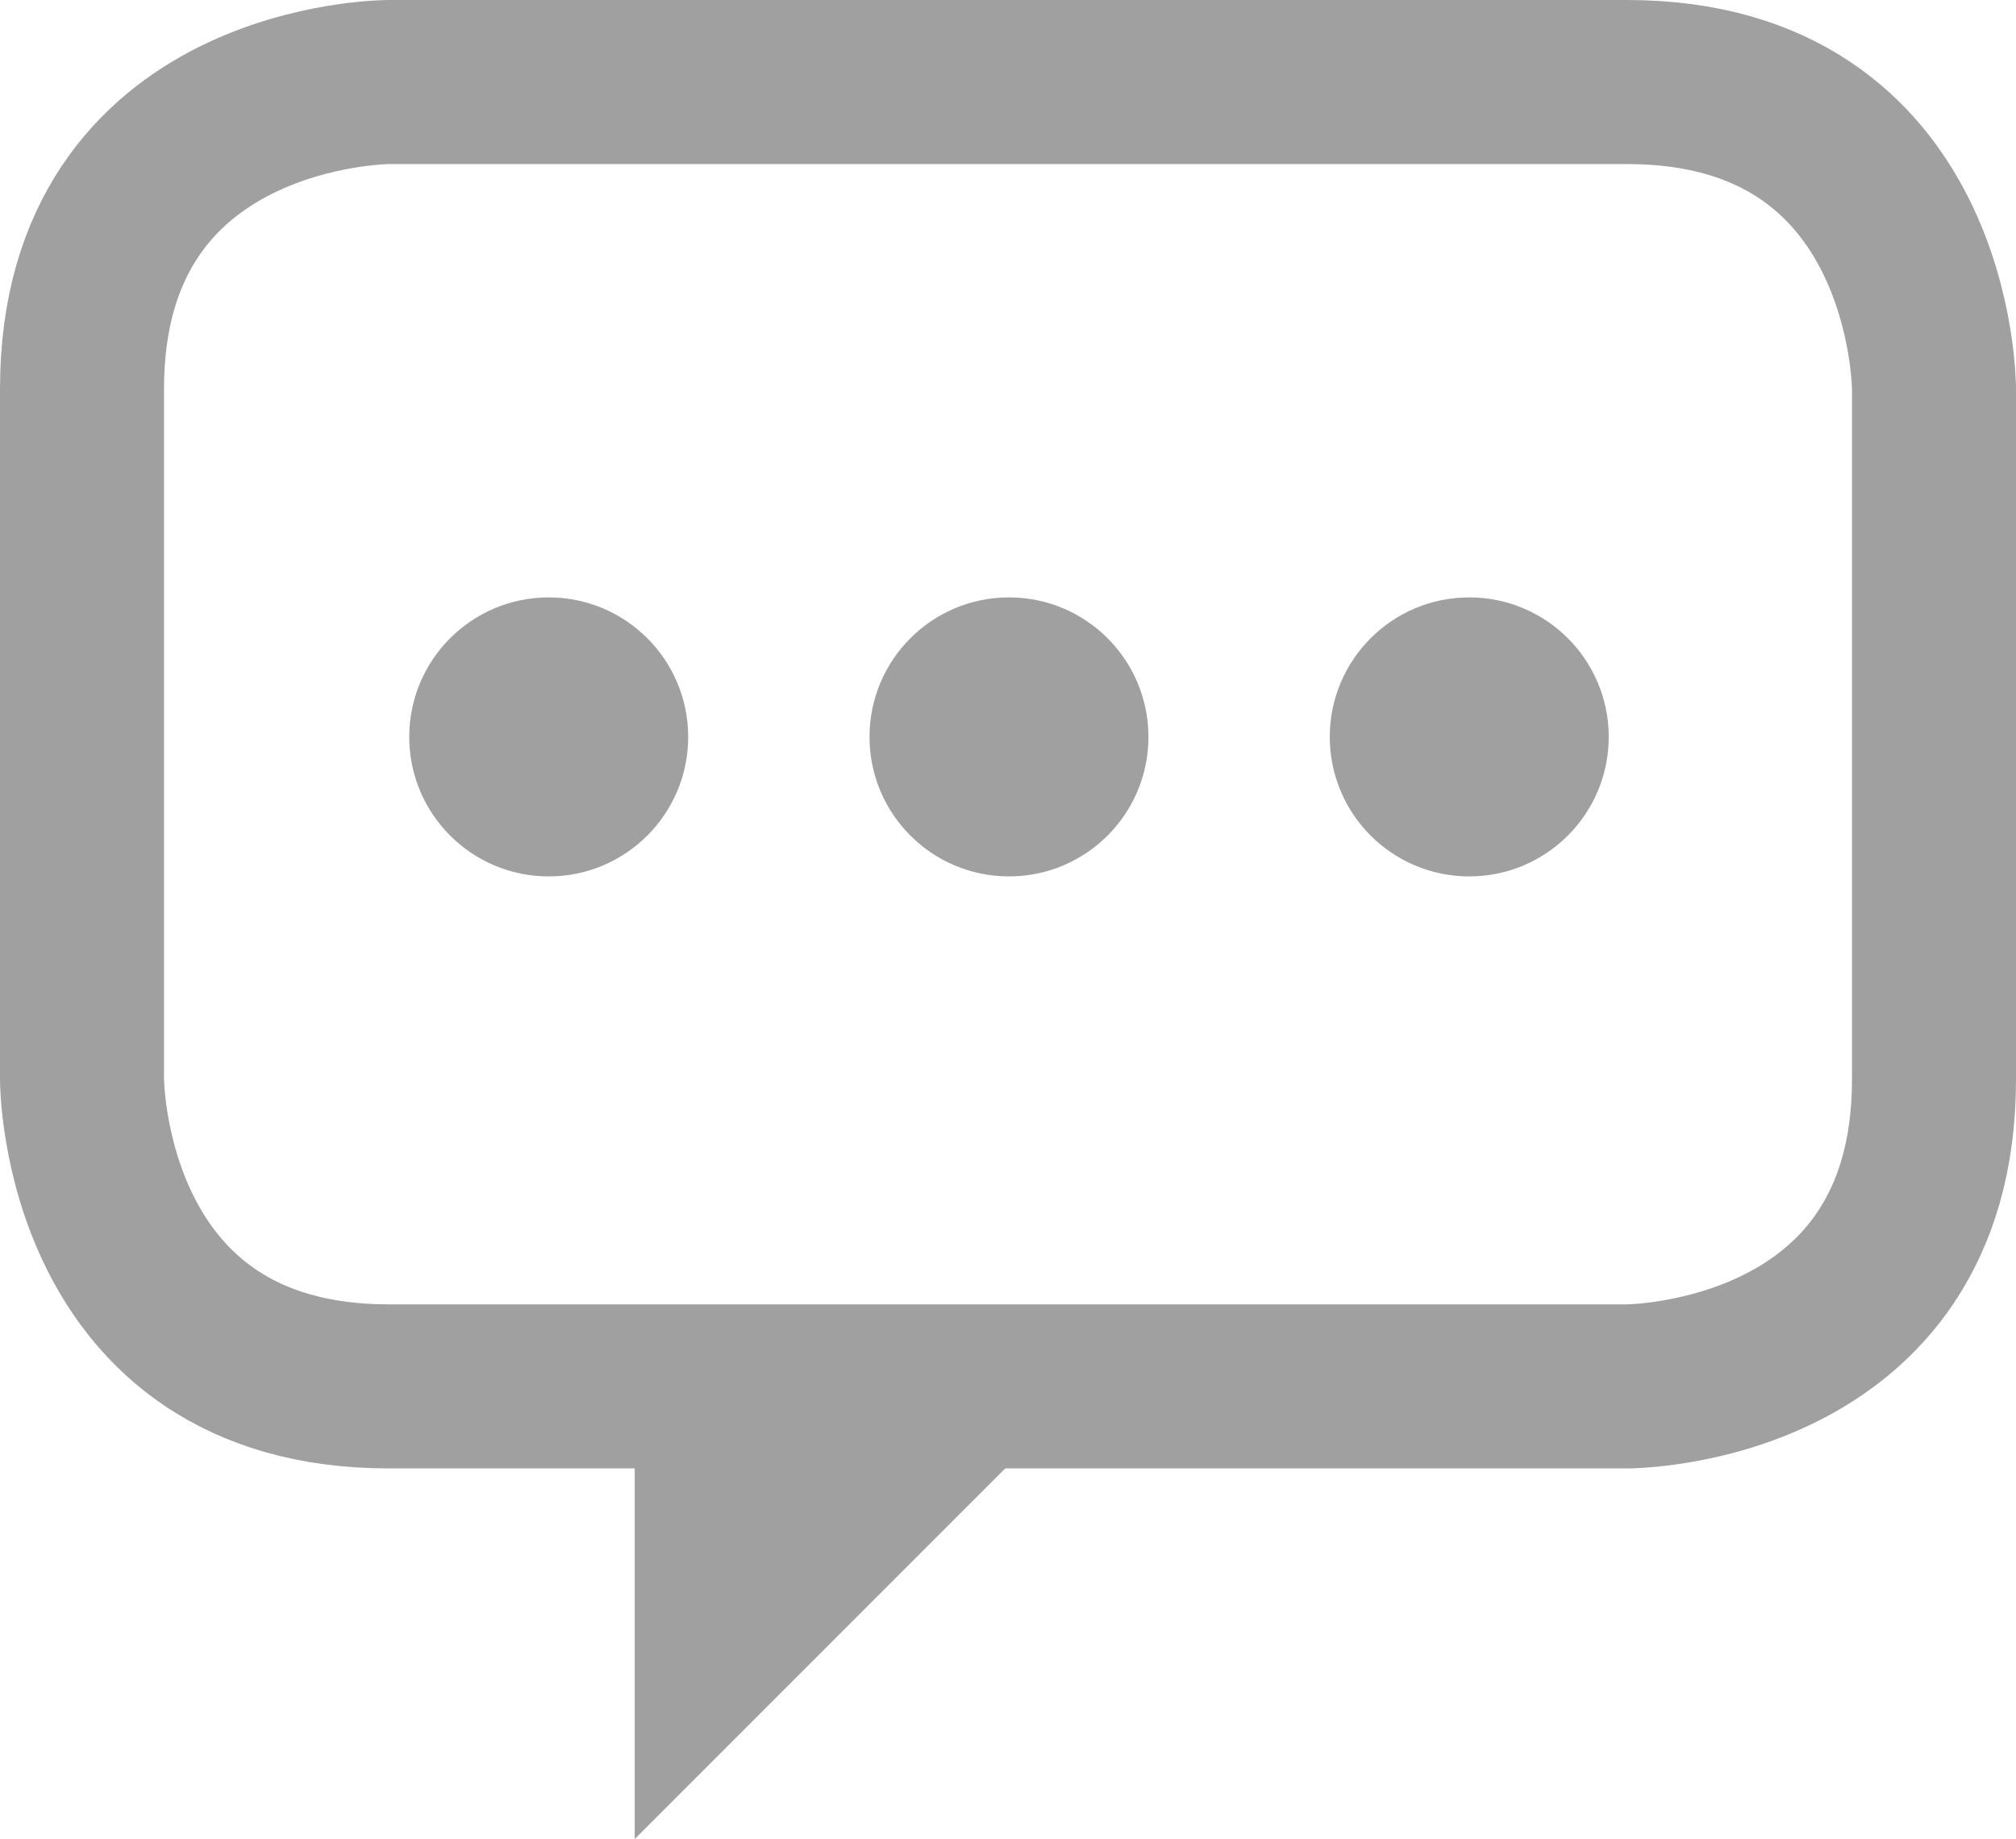 <?xml version="1.0" encoding="utf-8"?>
<!-- Generator: Adobe Illustrator 16.0.4, SVG Export Plug-In . SVG Version: 6.00 Build 0)  -->
<!DOCTYPE svg PUBLIC "-//W3C//DTD SVG 1.1//EN" "http://www.w3.org/Graphics/SVG/1.1/DTD/svg11.dtd">
<svg version="1.1" id="Layer_1" xmlns="http://www.w3.org/2000/svg" xmlns:xlink="http://www.w3.org/1999/xlink" x="0px" y="0px"
	 width="61.459px" height="56.051px" viewBox="0 0 61.459 56.051" enable-background="new 0 0 61.459 56.051" xml:space="preserve" fill="#A0A0A0">
<g>
	<path fill="none" stroke="#A0A0A0" stroke-width="5" d="M11.854,2.5c0,0-9.354,0-9.354,9.354v21.048c0,0,0,9.354,9.354,9.354
		h37.751c0,0,9.354,0,9.354-9.354V11.854c0,0,0-9.354-9.354-9.354H11.854z"/>
	<path d="M30.759,26.712c2.349,0,4.252-1.904,4.252-4.252c0-2.348-1.903-4.252-4.252-4.252c-2.348,0-4.251,1.904-4.251,4.252
		C26.507,24.808,28.411,26.712,30.759,26.712"/>
	<path d="M44.791,26.712c2.348,0,4.252-1.904,4.252-4.252c0-2.348-1.904-4.252-4.252-4.252c-2.349,0-4.252,1.904-4.252,4.252
		C40.539,24.808,42.442,26.712,44.791,26.712"/>
	<path d="M16.728,26.712c2.348,0,4.252-1.904,4.252-4.252c0-2.348-1.904-4.252-4.252-4.252c-2.348,0-4.252,1.904-4.252,4.252
		C12.476,24.808,14.38,26.712,16.728,26.712"/>
</g>
<polygon points="19.35,41.027 19.35,56.051 34.374,41.027 "/>
</svg>
